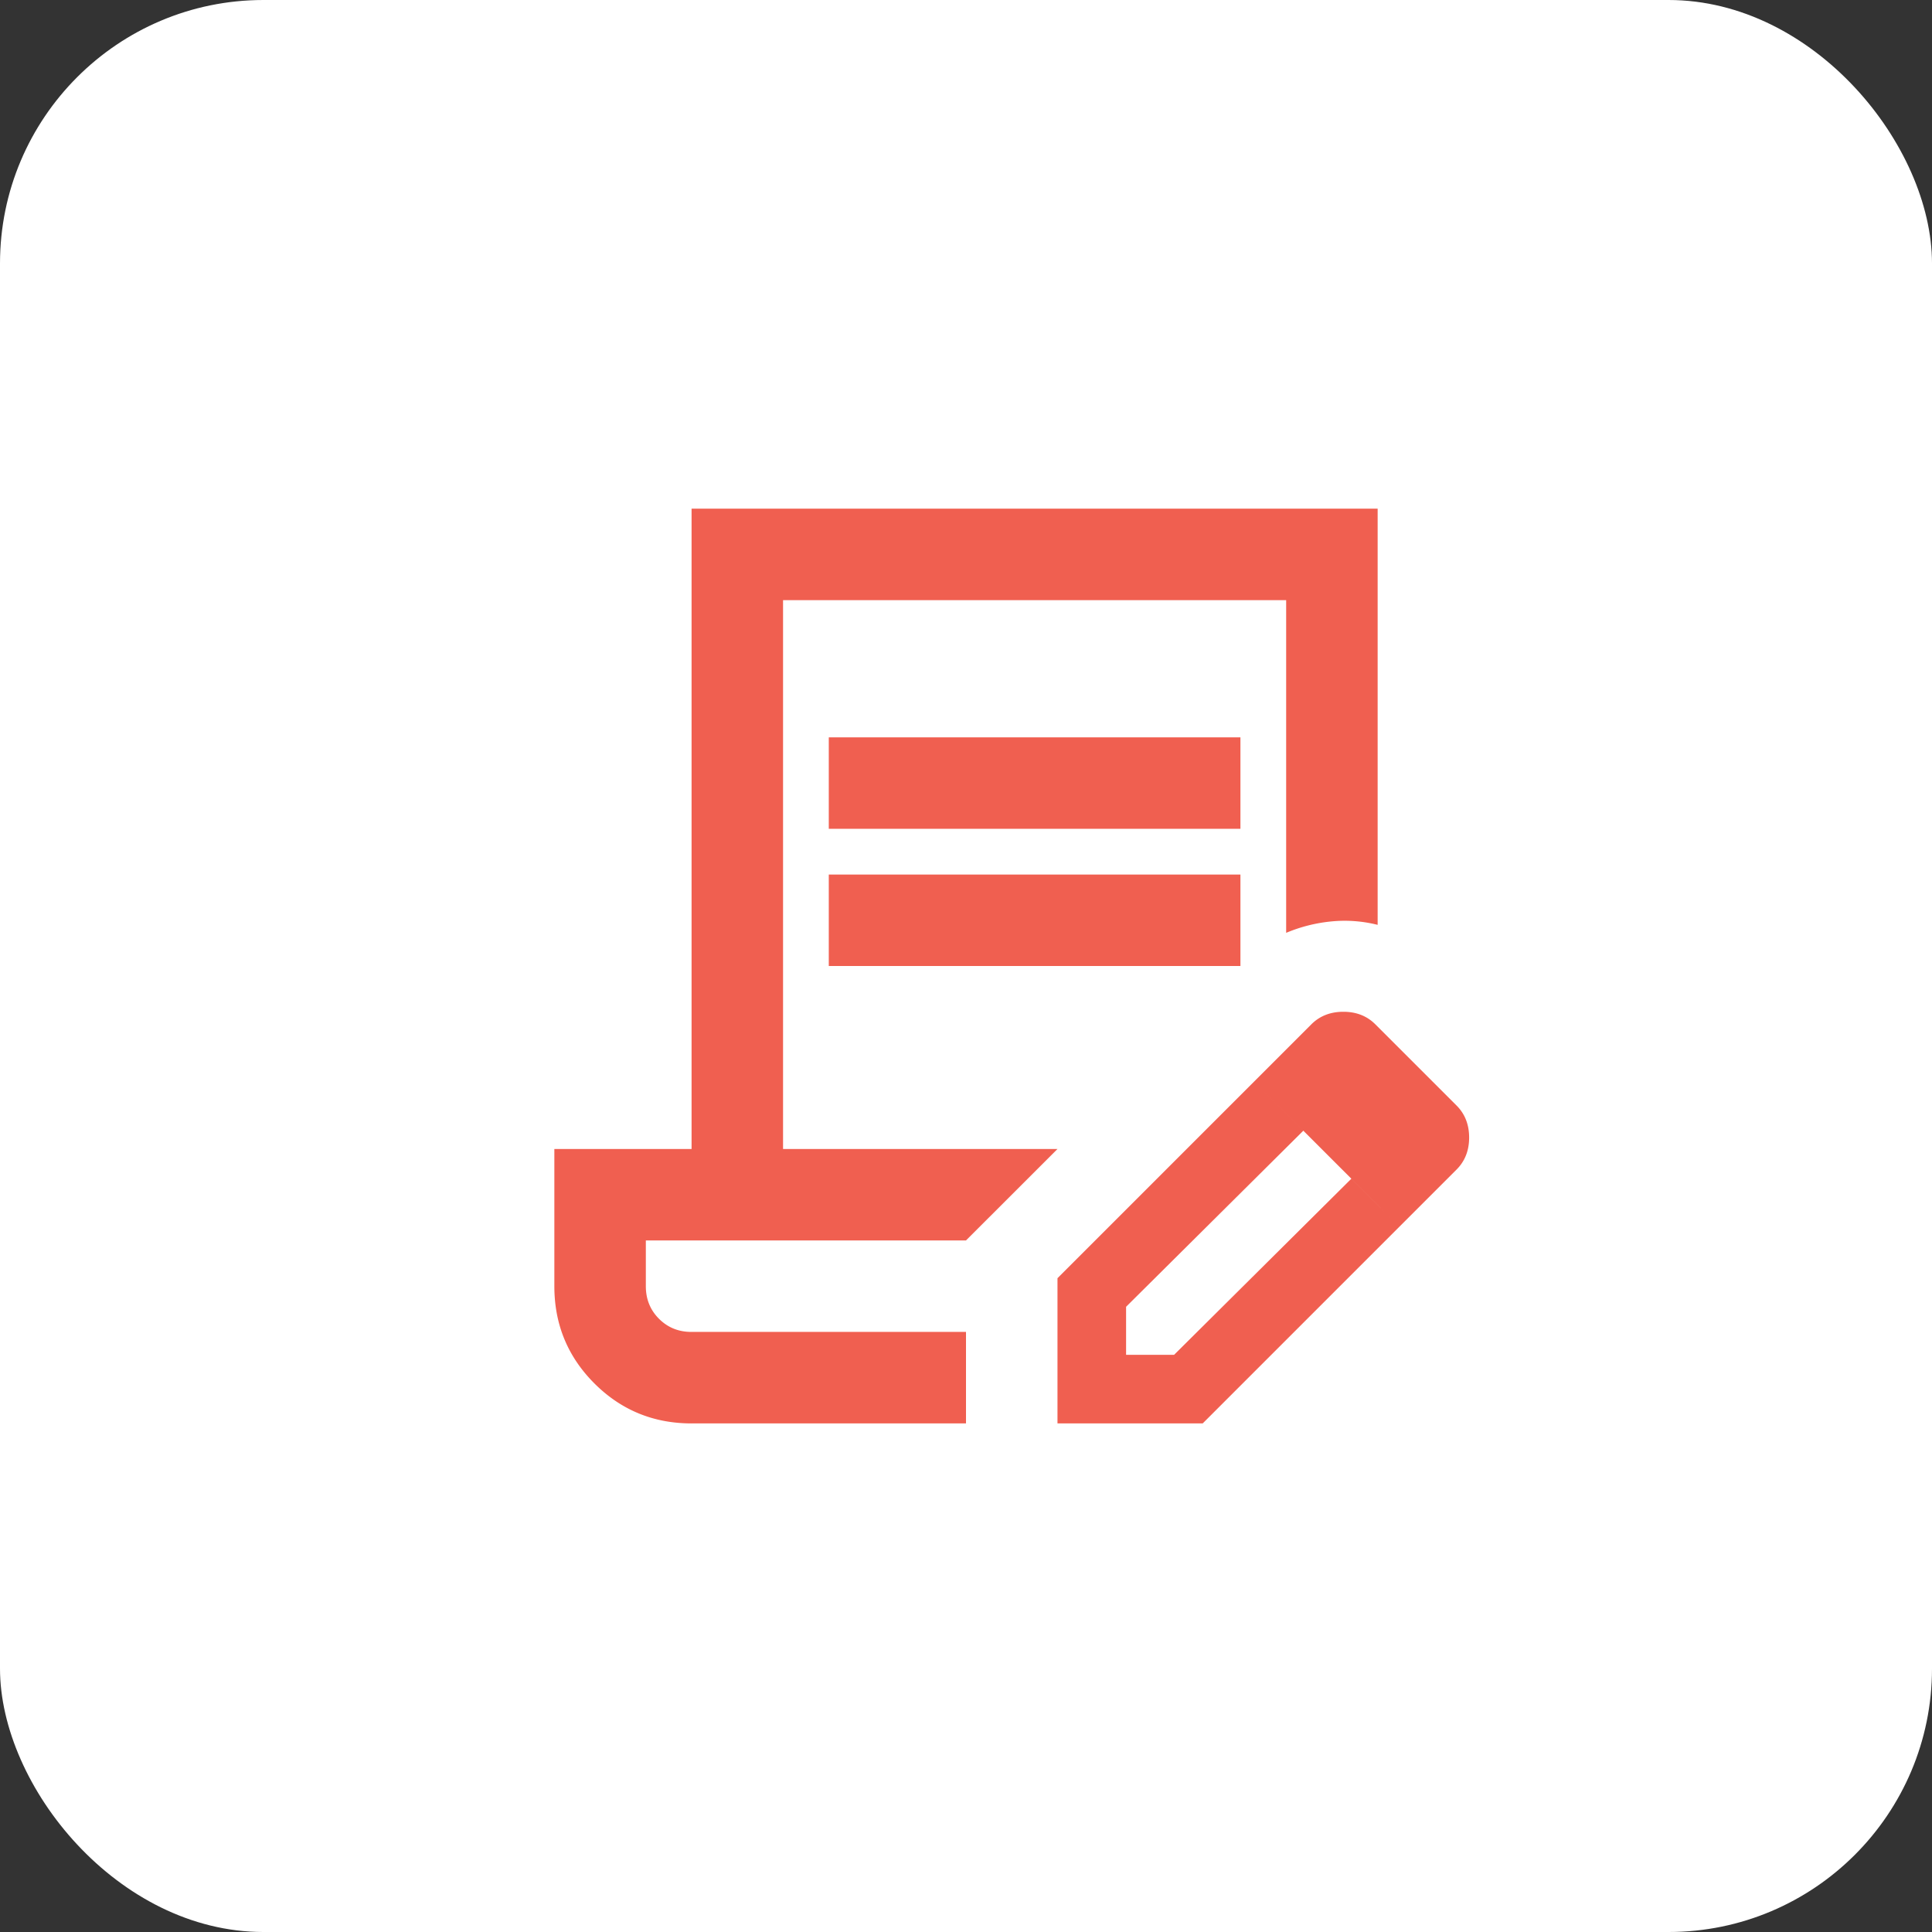 <?xml version="1.0" encoding="UTF-8"?> <svg xmlns="http://www.w3.org/2000/svg" width="88" height="88" fill="none"><rect width="100%" height="100%" fill="#333333" stroke="none"/><rect width="88" height="88" fill="#fff" rx="12"></rect><path fill="#F05F50" d="M31.5 64.835c-1.736 0-3.212-.608-4.427-1.823-1.215-1.216-1.823-2.691-1.823-4.427v-6.25h6.25V23.168h31.25v18.958a6.16 6.16 0 0 0-2.108-.156 7.053 7.053 0 0 0-2.059.52V27.336H35.667v25h12.5L44 56.5H29.417v2.084c0 .59.2 1.085.6 1.485.4.4.894.6 1.483.598H44v4.167H31.5Zm16.667 0V58.22l8.958-8.958 2.24 2.24-8.073 8.02v2.188h2.187l8.073-8.021 2.188 2.187-8.959 8.959h-6.614Zm15.573-8.959-6.615-6.614 2.604-2.604c.382-.382.868-.573 1.459-.573.59 0 1.076.19 1.458.573l3.698 3.697c.382.382.573.869.573 1.459 0 .59-.191 1.076-.573 1.458l-2.604 2.604ZM37.75 37.751v-4.166H56.5v4.166H37.75Zm0 6.25v-4.166H56.5V44H37.75Z"></path></svg> 